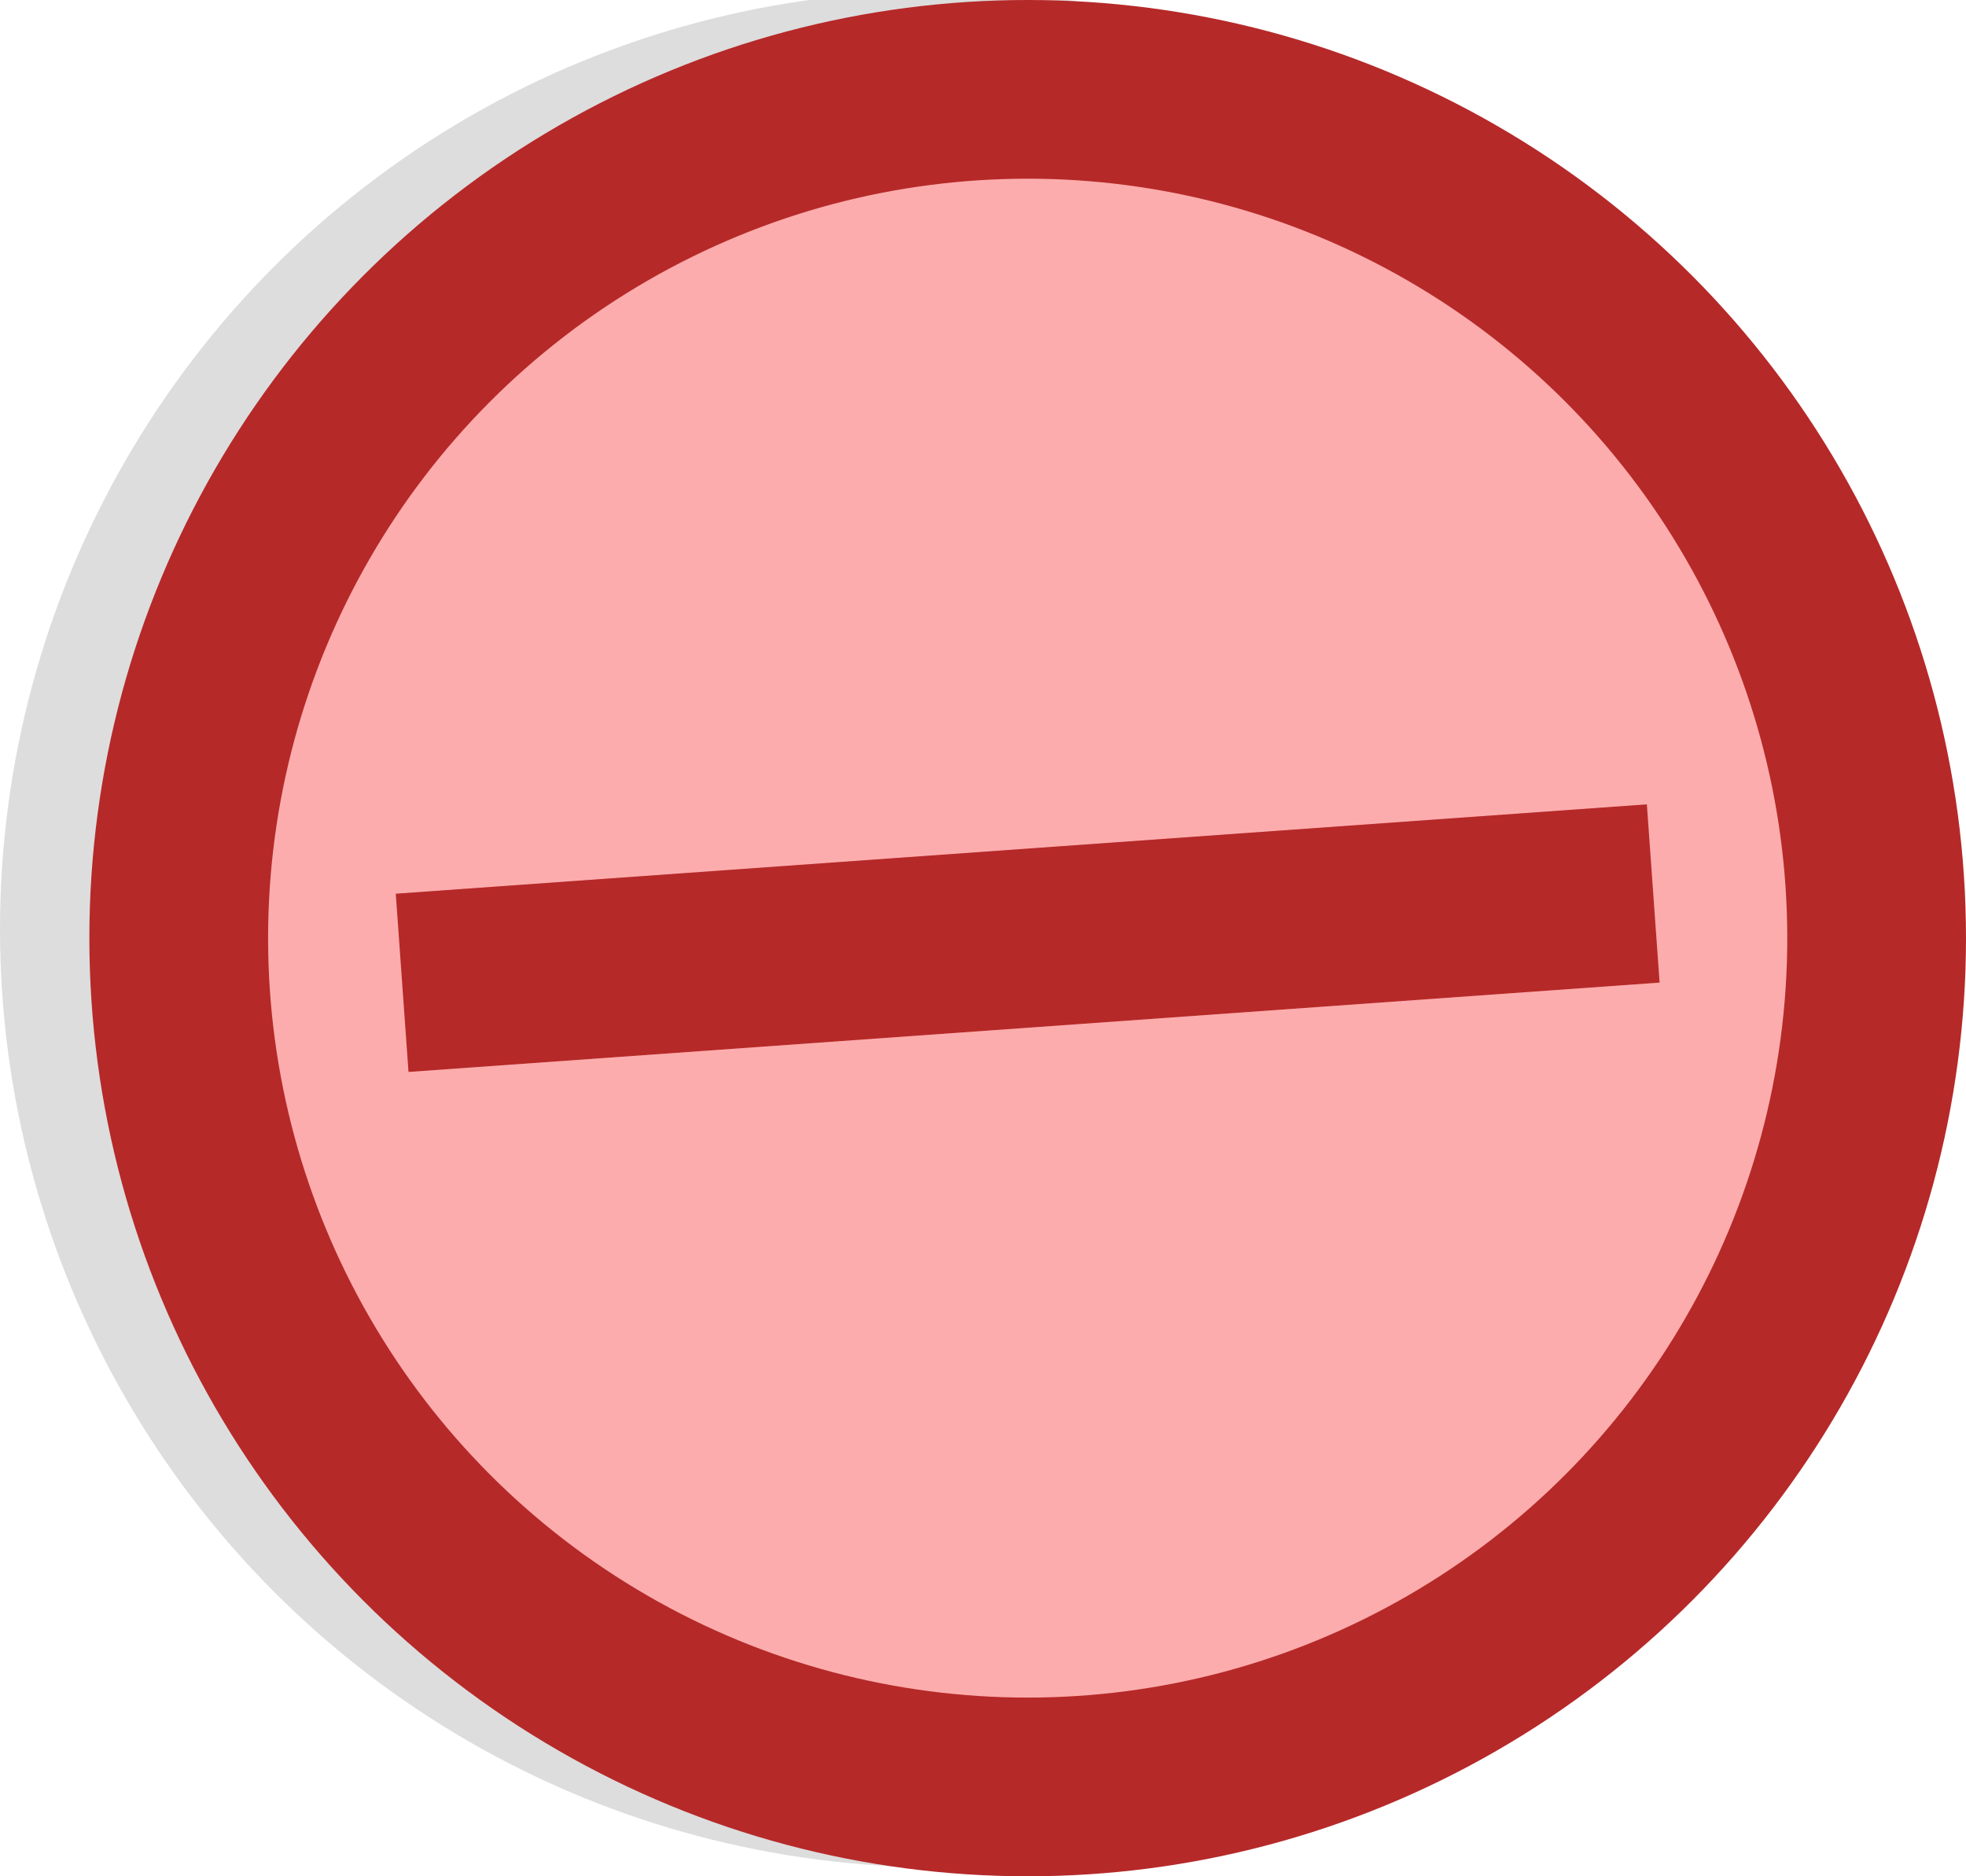 <?xml version="1.0" encoding="UTF-8"?>
<!DOCTYPE svg PUBLIC "-//W3C//DTD SVG 1.1//EN"
  "http://www.w3.org/Graphics/SVG/1.1/DTD/svg11.dtd">  
<!-- Eine SVG Grafik, von Death-Lord erstellt -->
<svg width="220" height="210" version="1.1" xmlns="http://www.w3.org/2000/svg" xmlns:xlink="http://www.w3.org/1999/xlink">
	<g> 
		<title>Contra Zeichen</title>
			<desc>Ein Zeichen für Diskussionen</desc>
		<circle cx="105" cy="104" r="105" style="fill: #DDDDDD;" />
		<circle cx="115" cy="105" r="105" style="fill: #B62929; " />
		<circle cx="115" cy="105" r="85" style="fill: #FCACAC;" />	
		<polyline points="45,110 185,100" style="stroke:#B62929; stroke-width:20;fill:#B62929;" />		
		
	</g>
</svg>


